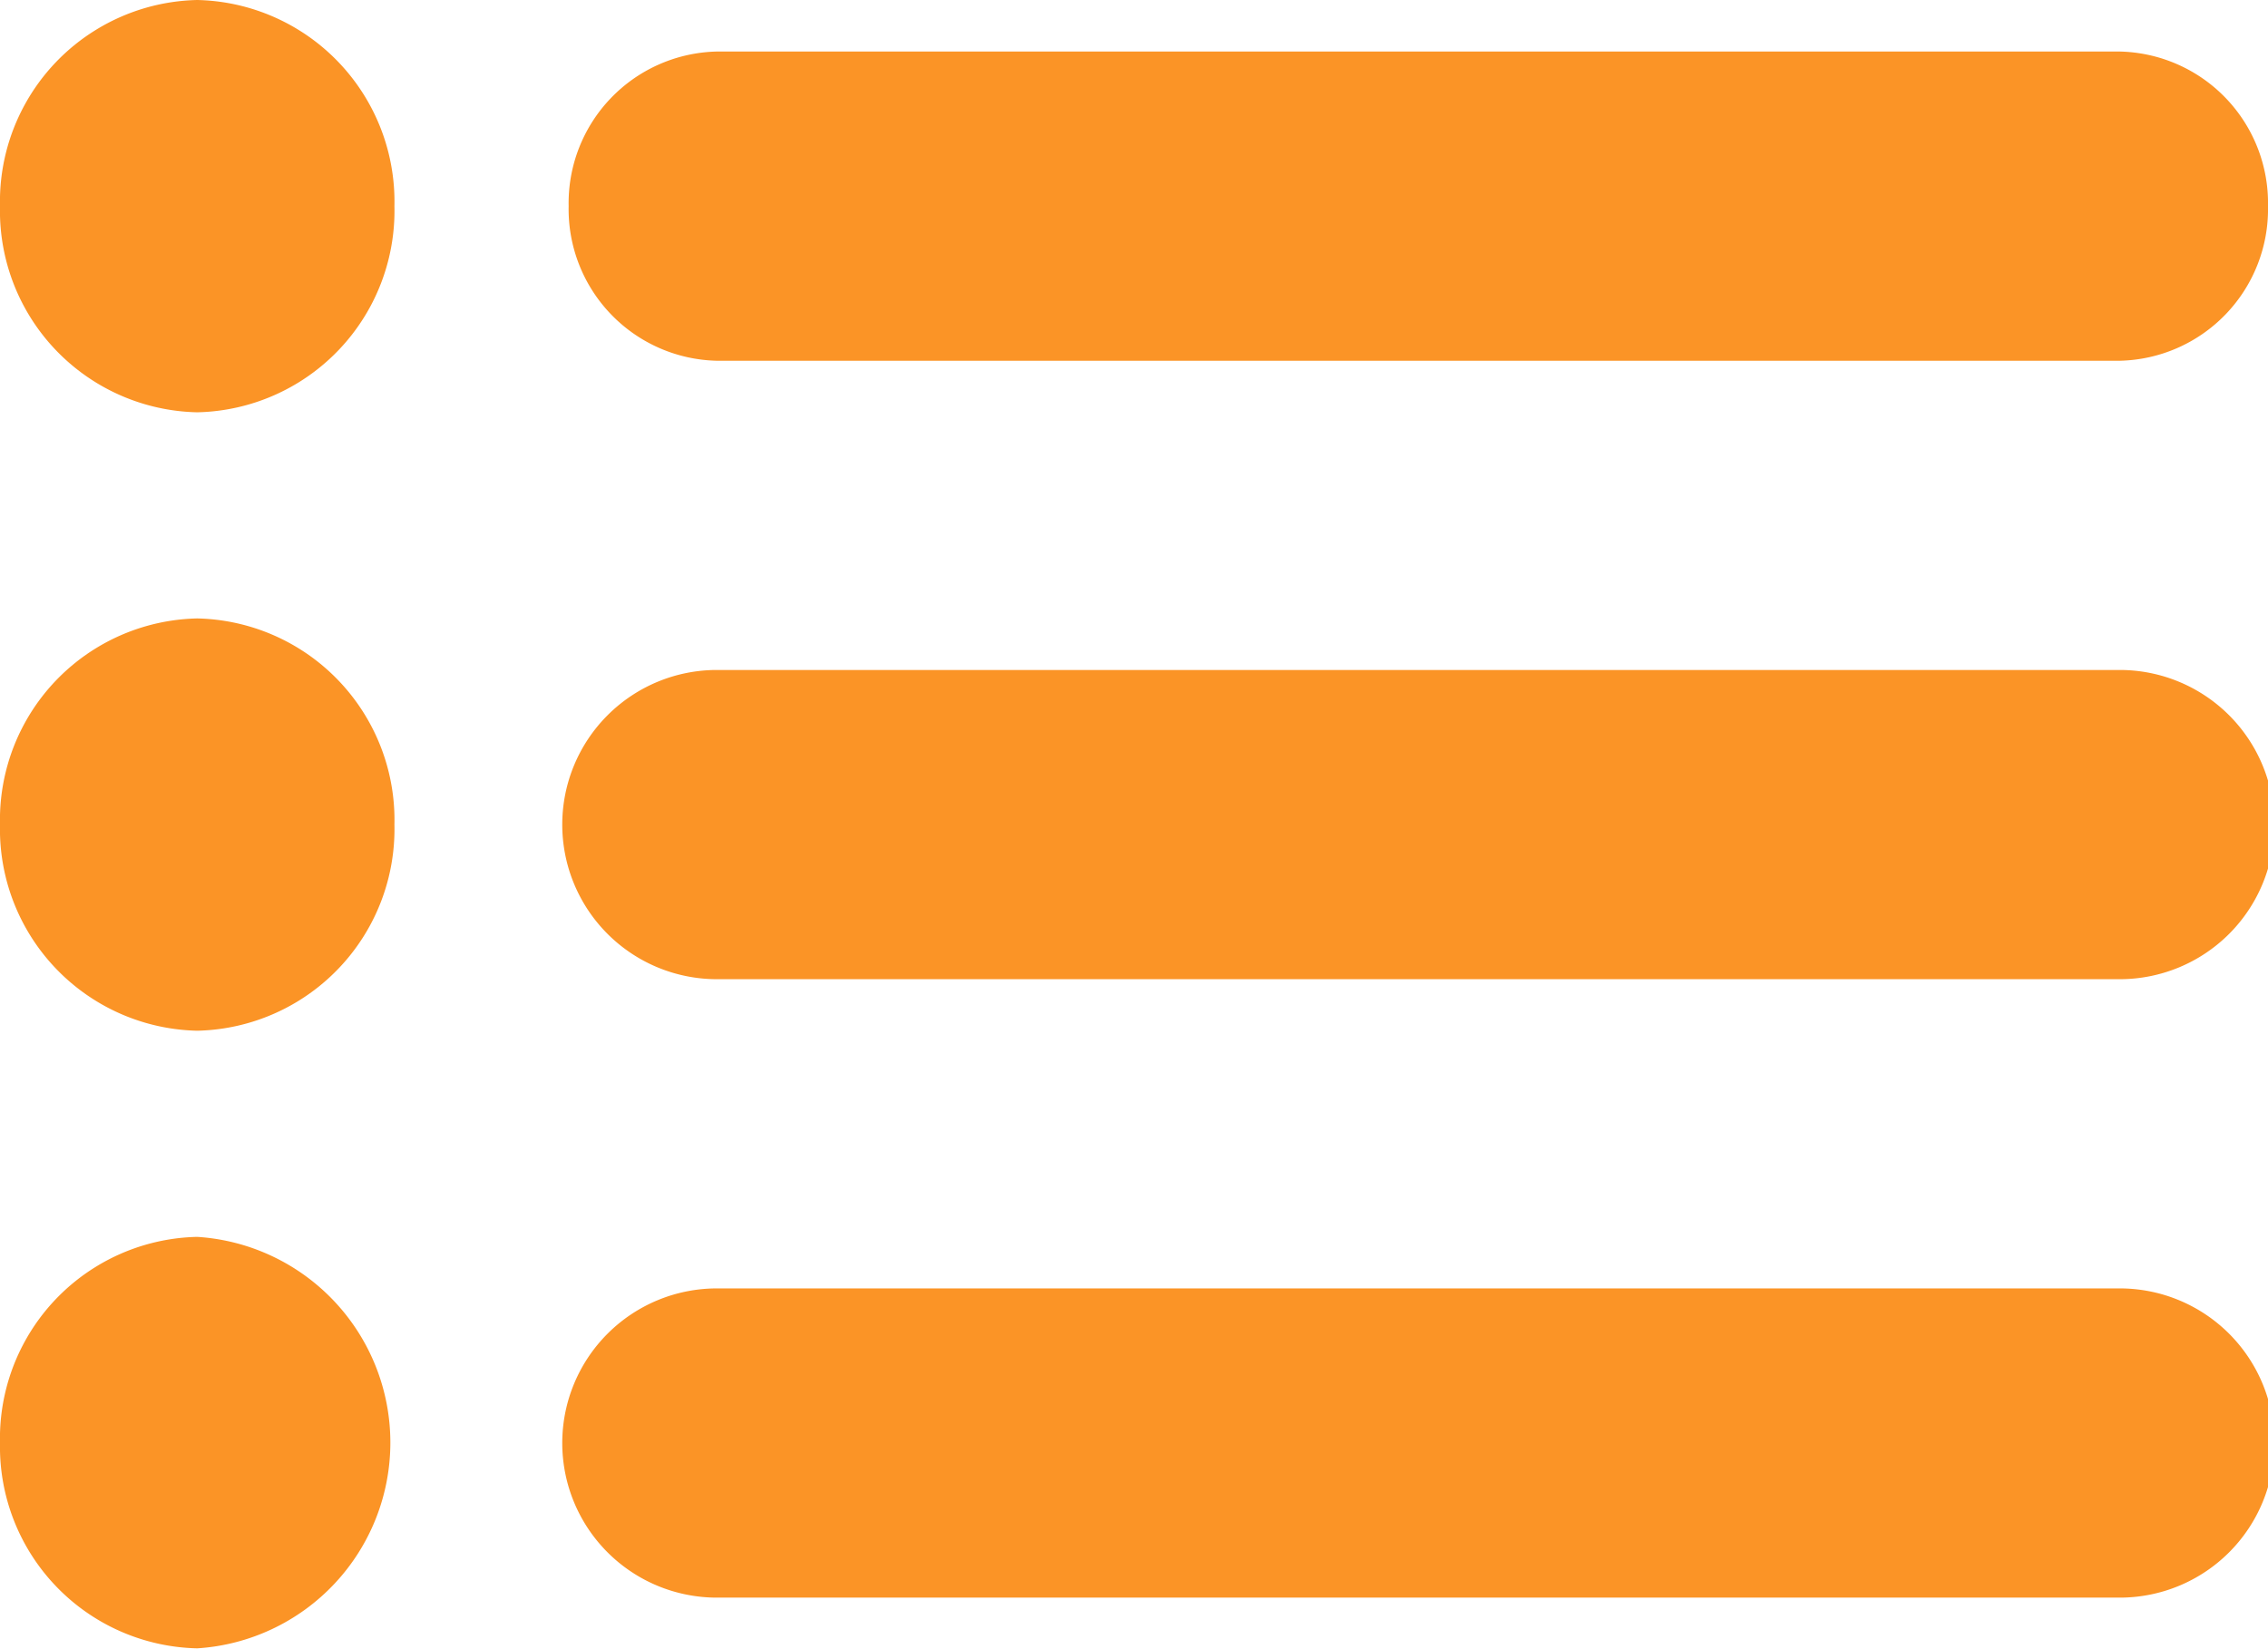 <svg xmlns="http://www.w3.org/2000/svg" width="22" height="16" viewBox="0 0 22 16">
  <path id="dropdown" d="M0,14a1.956,1.956,0,0,1,1.913-2,2,2,0,0,1,0,3.992A1.956,1.956,0,0,1,0,14Zm6.954,1.5a1.5,1.5,0,0,1,0-3H20.562a1.5,1.5,0,0,1,0,3ZM0,8A1.955,1.955,0,0,1,1.913,6,1.955,1.955,0,0,1,3.826,8a1.956,1.956,0,0,1-1.913,2A1.956,1.956,0,0,1,0,8ZM6.954,9.5a1.5,1.5,0,0,1,0-3H20.562a1.5,1.5,0,0,1,0,3ZM0,2A1.956,1.956,0,0,1,1.913,0,1.956,1.956,0,0,1,3.826,2a1.955,1.955,0,0,1-1.913,2A1.955,1.955,0,0,1,0,2ZM6.954,3.5A1.471,1.471,0,0,1,5.516,2,1.471,1.471,0,0,1,6.954.5H20.562A1.471,1.471,0,0,1,22,2a1.471,1.471,0,0,1-1.438,1.5Z" fill="#fb9426"/>
</svg>
